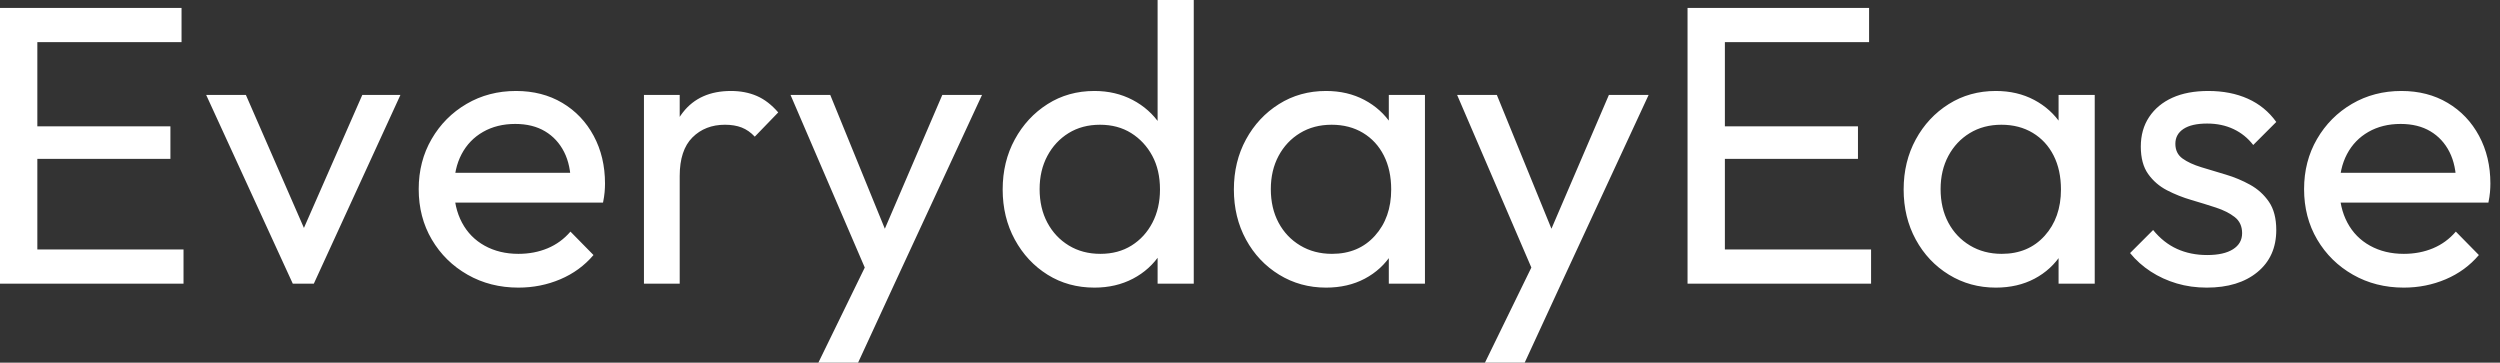 <svg baseProfile="full" height="28" version="1.1" viewBox="0 0 193 28" width="193" xmlns="http://www.w3.org/2000/svg" xmlns:ev="http://www.w3.org/2001/xml-events" xmlns:xlink="http://www.w3.org/1999/xlink"><rect x="0" y="0" width="193" height="28" fill="#333333" stroke="none"/><defs /><g><path d="M2.515 21.897V0.613H5.398V21.897ZM4.478 21.897V19.26H16.683V21.897ZM4.478 12.267V9.752H15.671V12.267ZM4.478 3.251V0.613H16.53V3.251Z M25.117 21.897 18.432 7.33H21.498L26.865 19.628H25.087L30.484 7.33H33.428L26.743 21.897Z M42.537 22.204Q40.359 22.204 38.611 21.207Q36.863 20.21 35.851 18.493Q34.839 16.775 34.839 14.598Q34.839 12.451 35.836 10.734Q36.832 9.016 38.535 8.02Q40.237 7.023 42.353 7.023Q44.377 7.023 45.926 7.943Q47.474 8.863 48.348 10.488Q49.222 12.114 49.222 14.169Q49.222 14.475 49.192 14.828Q49.161 15.181 49.069 15.641H36.771V13.341H47.597L46.585 14.23Q46.585 12.758 46.064 11.731Q45.542 10.703 44.591 10.136Q43.641 9.568 42.291 9.568Q40.881 9.568 39.807 10.182Q38.734 10.795 38.151 11.899Q37.568 13.003 37.568 14.506Q37.568 16.039 38.182 17.189Q38.795 18.34 39.93 18.968Q41.065 19.597 42.537 19.597Q43.763 19.597 44.791 19.168Q45.818 18.738 46.554 17.88L48.333 19.689Q47.29 20.916 45.772 21.56Q44.254 22.204 42.537 22.204Z M52.228 21.897V7.33H54.988V21.897ZM54.988 13.586 53.945 13.126Q53.945 10.335 55.233 8.679Q56.521 7.023 58.944 7.023Q60.048 7.023 60.938 7.406Q61.827 7.79 62.594 8.679L60.784 10.55Q60.324 10.059 59.772 9.844Q59.22 9.63 58.484 9.63Q56.951 9.63 55.969 10.611Q54.988 11.593 54.988 13.586Z M69.862 22.02 63.544 7.33H66.611L71.303 18.83H70.322L75.26 7.33H78.326L71.518 22.02ZM65.691 28.0 69.985 19.198 71.518 22.02 68.758 28.0Z M87.005 22.204Q84.981 22.204 83.387 21.207Q81.792 20.21 80.857 18.493Q79.921 16.775 79.921 14.629Q79.921 12.482 80.857 10.765Q81.792 9.047 83.387 8.035Q84.981 7.023 87.005 7.023Q88.631 7.023 89.95 7.713Q91.268 8.403 92.081 9.614Q92.894 10.826 92.986 12.421V16.806Q92.894 18.37 92.096 19.597Q91.299 20.824 89.98 21.514Q88.662 22.204 87.005 22.204ZM87.465 19.597Q88.846 19.597 89.873 18.953Q90.9 18.309 91.483 17.189Q92.066 16.07 92.066 14.629Q92.066 13.126 91.468 12.022Q90.87 10.918 89.842 10.274Q88.815 9.63 87.435 9.63Q86.055 9.63 85.012 10.274Q83.969 10.918 83.371 12.037Q82.773 13.157 82.773 14.598Q82.773 16.07 83.371 17.189Q83.969 18.309 85.027 18.953Q86.085 19.597 87.465 19.597ZM94.673 21.897H91.882V17.972L92.403 14.414L91.882 10.887V0.0H94.673Z M104.885 22.204Q102.892 22.204 101.266 21.207Q99.641 20.21 98.705 18.493Q97.77 16.775 97.77 14.629Q97.77 12.482 98.705 10.765Q99.641 9.047 101.251 8.035Q102.861 7.023 104.885 7.023Q106.541 7.023 107.844 7.713Q109.148 8.403 109.945 9.614Q110.743 10.826 110.835 12.421V16.806Q110.743 18.37 109.961 19.597Q109.179 20.824 107.875 21.514Q106.572 22.204 104.885 22.204ZM105.345 19.597Q107.4 19.597 108.657 18.202Q109.915 16.806 109.915 14.629Q109.915 13.126 109.347 12.007Q108.78 10.887 107.737 10.258Q106.694 9.63 105.314 9.63Q103.934 9.63 102.876 10.274Q101.818 10.918 101.22 12.037Q100.622 13.157 100.622 14.598Q100.622 16.07 101.22 17.189Q101.818 18.309 102.892 18.953Q103.965 19.597 105.345 19.597ZM109.731 21.897V17.972L110.252 14.414L109.731 10.887V7.33H112.521V21.897Z M121.323 22.02 115.005 7.33H118.072L122.765 18.83H121.783L126.721 7.33H129.788L122.979 22.02ZM117.152 28.0 121.446 19.198 122.979 22.02 120.219 28.0Z M132.793 21.897V0.613H135.676V21.897ZM134.756 21.897V19.26H146.962V21.897ZM134.756 12.267V9.752H145.95V12.267ZM134.756 3.251V0.613H146.808V3.251Z M156.591 22.204Q154.598 22.204 152.973 21.207Q151.347 20.21 150.412 18.493Q149.476 16.775 149.476 14.629Q149.476 12.482 150.412 10.765Q151.347 9.047 152.957 8.035Q154.567 7.023 156.591 7.023Q158.248 7.023 159.551 7.713Q160.854 8.403 161.652 9.614Q162.449 10.826 162.541 12.421V16.806Q162.449 18.37 161.667 19.597Q160.885 20.824 159.582 21.514Q158.278 22.204 156.591 22.204ZM157.051 19.597Q159.106 19.597 160.364 18.202Q161.621 16.806 161.621 14.629Q161.621 13.126 161.054 12.007Q160.486 10.887 159.444 10.258Q158.401 9.63 157.021 9.63Q155.641 9.63 154.583 10.274Q153.525 10.918 152.927 12.037Q152.329 13.157 152.329 14.598Q152.329 16.07 152.927 17.189Q153.525 18.309 154.598 18.953Q155.671 19.597 157.051 19.597ZM161.437 21.897V17.972L161.958 14.414L161.437 10.887V7.33H164.228V21.897Z M172.876 22.204Q171.65 22.204 170.561 21.882Q169.472 21.56 168.552 20.962Q167.632 20.364 166.957 19.536L168.736 17.757Q169.533 18.738 170.576 19.214Q171.619 19.689 172.907 19.689Q174.195 19.689 174.9 19.244Q175.606 18.8 175.606 18.002Q175.606 17.205 175.038 16.76Q174.471 16.315 173.582 16.024Q172.692 15.733 171.696 15.441Q170.699 15.15 169.809 14.69Q168.92 14.23 168.353 13.433Q167.785 12.635 167.785 11.317Q167.785 9.998 168.429 9.032Q169.073 8.066 170.223 7.544Q171.373 7.023 172.999 7.023Q174.716 7.023 176.05 7.621Q177.384 8.219 178.243 9.415L176.464 11.194Q175.851 10.396 174.946 9.967Q174.042 9.538 172.907 9.538Q171.711 9.538 171.082 9.952Q170.453 10.366 170.453 11.102Q170.453 11.838 171.005 12.237Q171.558 12.635 172.462 12.911Q173.367 13.187 174.348 13.479Q175.33 13.77 176.219 14.261Q177.108 14.751 177.676 15.579Q178.243 16.407 178.243 17.757Q178.243 19.812 176.786 21.008Q175.33 22.204 172.876 22.204Z M188.088 22.204Q185.91 22.204 184.162 21.207Q182.414 20.21 181.402 18.493Q180.39 16.775 180.39 14.598Q180.39 12.451 181.387 10.734Q182.383 9.016 184.085 8.02Q185.788 7.023 187.904 7.023Q189.928 7.023 191.476 7.943Q193.025 8.863 193.899 10.488Q194.773 12.114 194.773 14.169Q194.773 14.475 194.743 14.828Q194.712 15.181 194.62 15.641H182.322V13.341H193.148L192.136 14.23Q192.136 12.758 191.614 11.731Q191.093 10.703 190.142 10.136Q189.192 9.568 187.842 9.568Q186.432 9.568 185.358 10.182Q184.285 10.795 183.702 11.899Q183.119 13.003 183.119 14.506Q183.119 16.039 183.733 17.189Q184.346 18.34 185.481 18.968Q186.616 19.597 188.088 19.597Q189.314 19.597 190.342 19.168Q191.369 18.738 192.105 17.88L193.884 19.689Q192.841 20.916 191.323 21.56Q189.805 22.204 188.088 22.204Z " fill="rgb(255,255,255)" transform="translate(-2.515, 0)" /></g></svg>